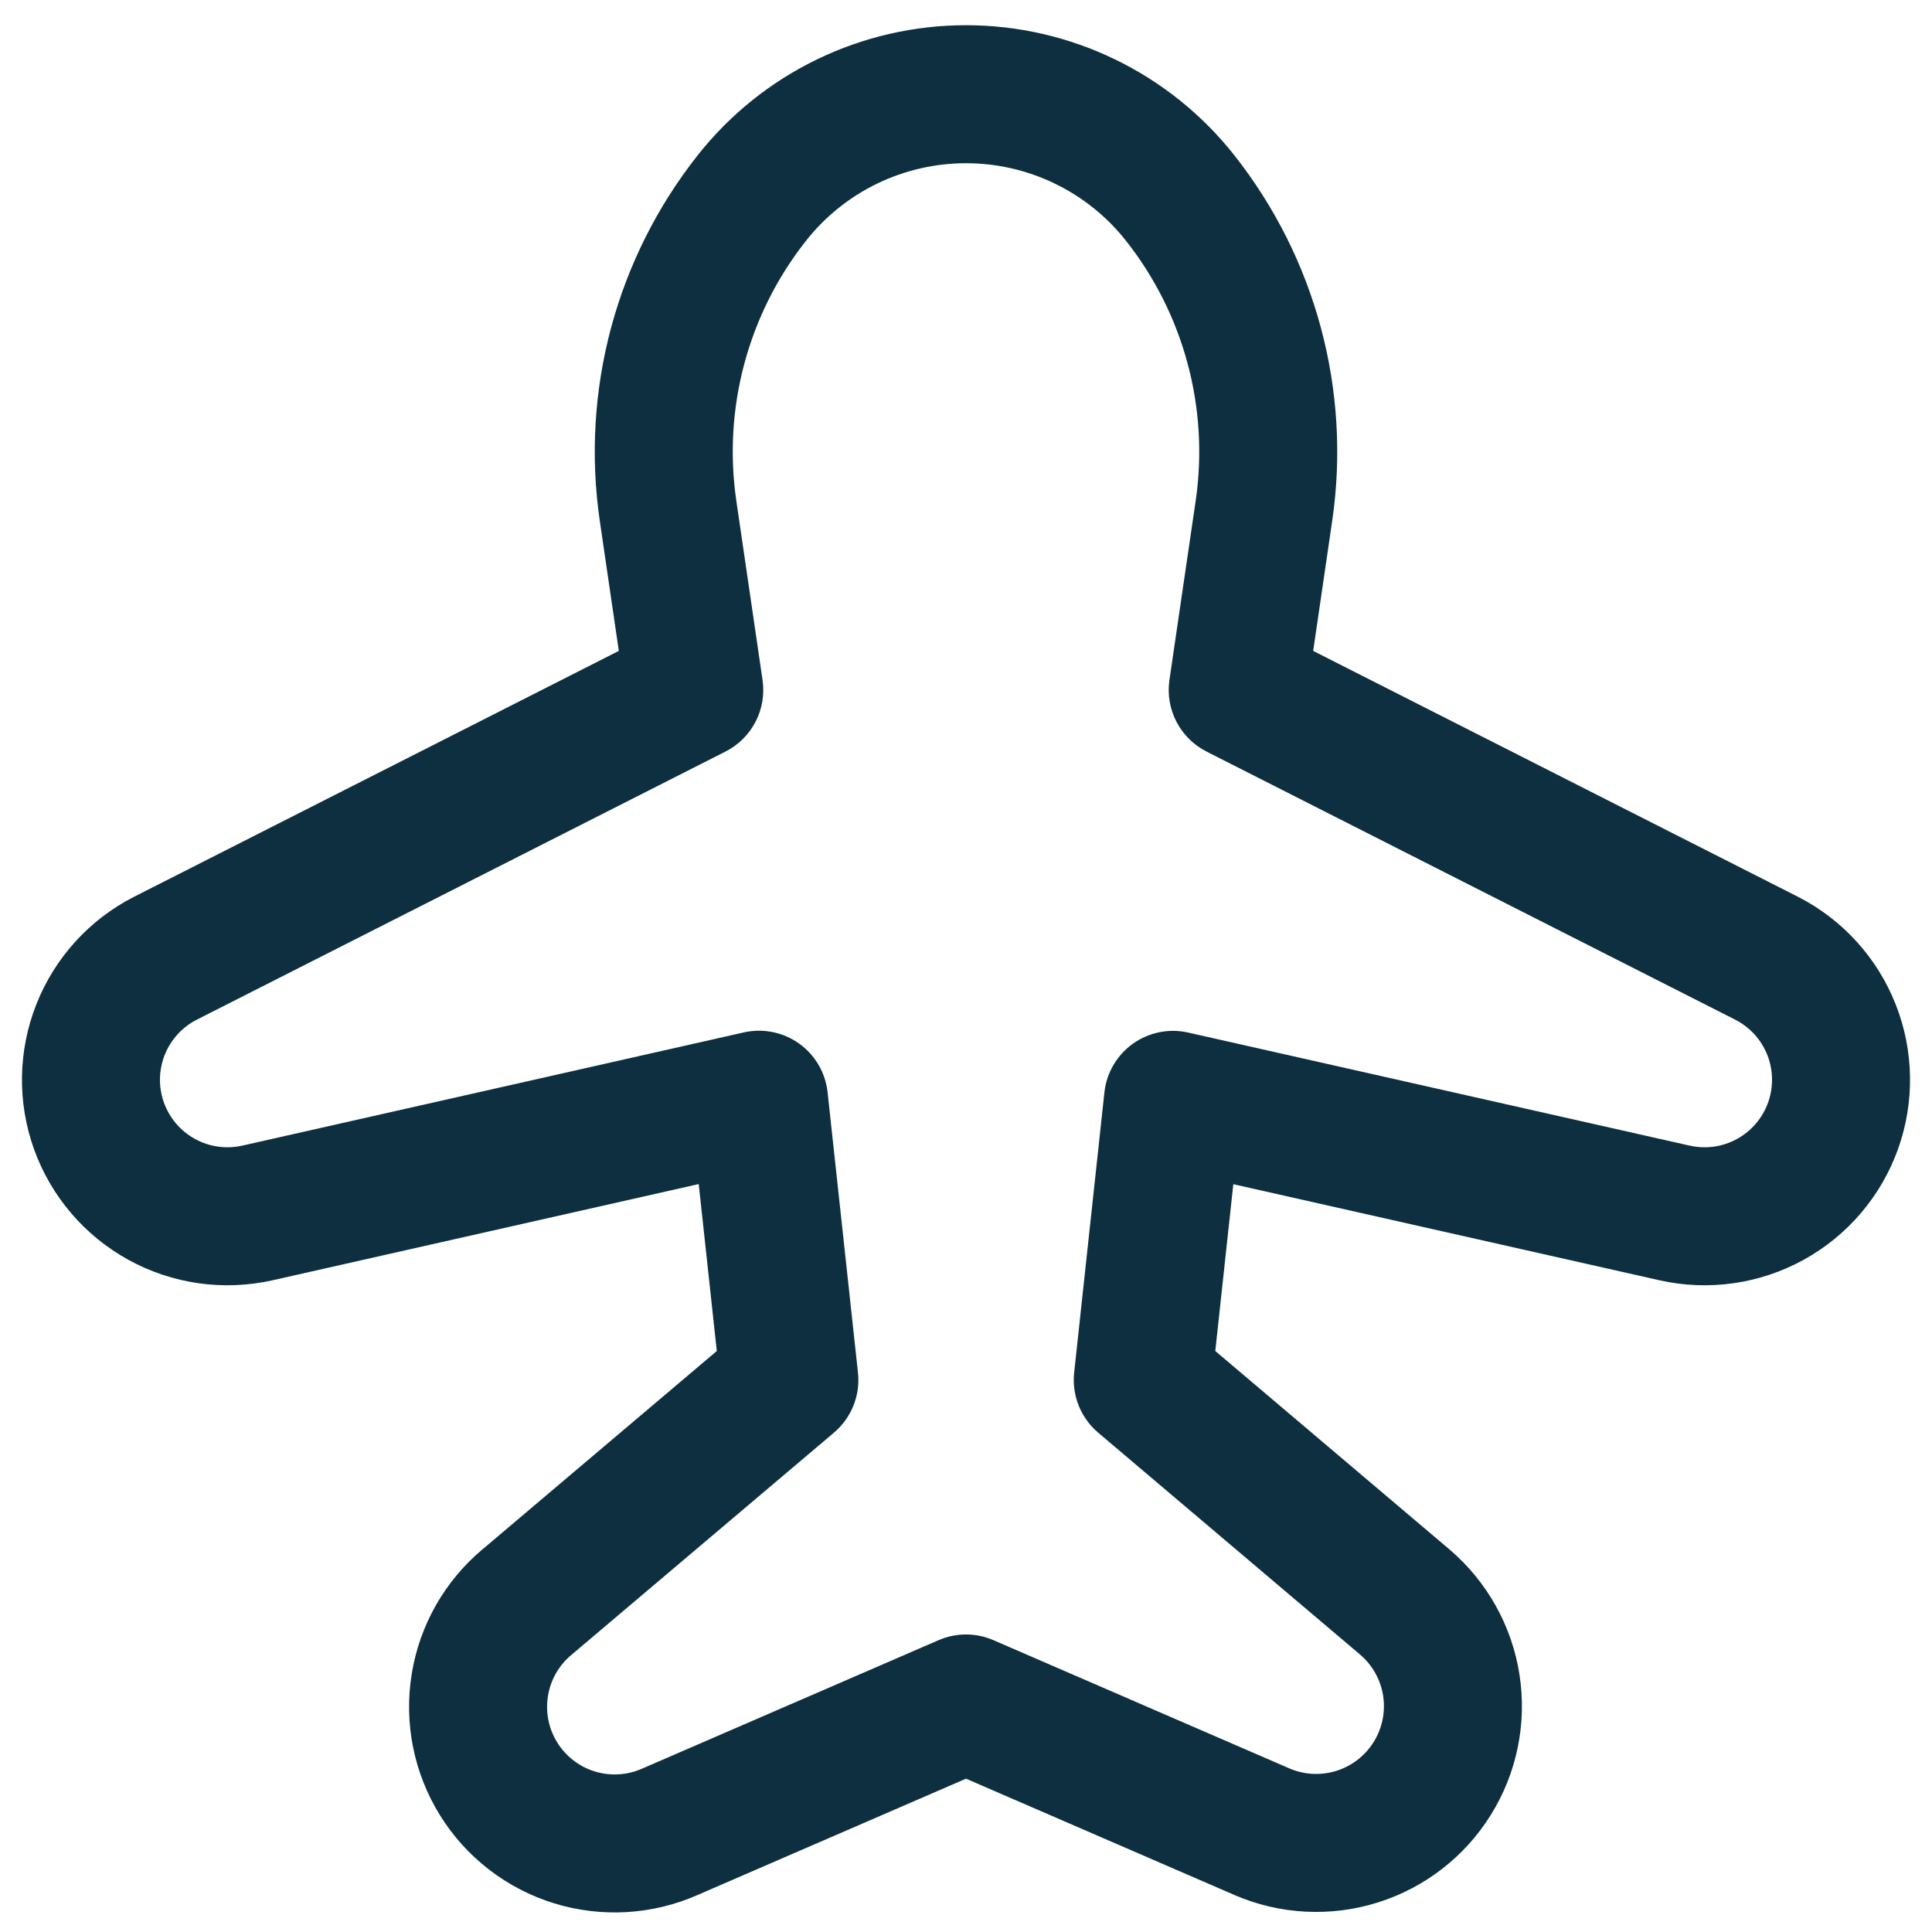 <svg xmlns="http://www.w3.org/2000/svg" width="64" height="64" viewBox="0 0 64 64" fill="none"><g clip-path="url(#clip0_162140_24560)"><path fill-rule="evenodd" clip-rule="evenodd" d="M32 5.407C30.98 5.407 29.973 5.638 29.055 6.083C28.137 6.528 27.331 7.175 26.7 7.976C25.749 9.18 25.054 10.565 24.657 12.047C24.26 13.528 24.17 15.075 24.392 16.592C24.392 16.592 24.392 16.593 24.392 16.592L25.26 22.526C25.403 23.498 24.909 24.451 24.033 24.896L6.517 33.779C6.516 33.78 6.515 33.78 6.514 33.781C6.031 34.028 5.655 34.443 5.455 34.948C5.255 35.454 5.247 36.016 5.431 36.527C5.616 37.039 5.98 37.466 6.457 37.728C6.932 37.99 7.487 38.07 8.017 37.952C8.018 37.952 8.019 37.952 8.02 37.952L24.64 34.2C25.275 34.057 25.942 34.191 26.472 34.57C27.002 34.949 27.345 35.536 27.415 36.184L28.421 45.468C28.503 46.223 28.205 46.969 27.625 47.459L18.925 54.823C18.511 55.169 18.236 55.653 18.151 56.186C18.065 56.719 18.175 57.265 18.46 57.723C18.745 58.182 19.186 58.522 19.701 58.681C20.217 58.84 20.773 58.808 21.267 58.59L21.281 58.584L31.091 54.333C31.671 54.081 32.329 54.081 32.909 54.333L42.713 58.581C42.714 58.582 42.715 58.582 42.715 58.582C43.208 58.794 43.76 58.821 44.272 58.661C44.784 58.5 45.222 58.161 45.505 57.705C45.789 57.249 45.9 56.706 45.818 56.175C45.736 55.646 45.467 55.163 45.06 54.815C45.059 54.814 45.058 54.813 45.057 54.812L36.378 47.458C35.8 46.968 35.502 46.223 35.583 45.469L36.585 36.189C36.654 35.541 36.998 34.954 37.528 34.575C38.058 34.196 38.724 34.061 39.36 34.205L55.98 37.952C55.981 37.952 55.981 37.952 55.982 37.952C56.512 38.07 57.067 37.99 57.543 37.728C58.02 37.466 58.384 37.039 58.569 36.527C58.753 36.016 58.745 35.454 58.545 34.948C58.345 34.443 57.969 34.028 57.486 33.781C57.485 33.78 57.484 33.78 57.483 33.779L39.967 24.896C39.092 24.451 38.597 23.498 38.739 22.526L39.608 16.593C40.056 13.526 39.221 10.409 37.3 7.976C36.669 7.175 35.863 6.528 34.945 6.083C34.027 5.638 33.02 5.407 32 5.407ZM27.061 1.969C28.6 1.223 30.289 0.835 32 0.835C33.711 0.835 35.4 1.223 36.939 1.969C38.479 2.715 39.829 3.801 40.889 5.144C43.586 8.562 44.762 12.942 44.131 17.254L43.501 21.562L59.564 29.709C61.038 30.463 62.188 31.728 62.796 33.269C63.405 34.809 63.431 36.519 62.87 38.077C62.308 39.635 61.198 40.935 59.747 41.733C58.296 42.532 56.603 42.774 54.987 42.414L54.981 42.413L40.855 39.228L40.258 44.754L48.026 51.336C49.266 52.395 50.085 53.864 50.335 55.475C50.585 57.087 50.249 58.734 49.387 60.119C48.526 61.504 47.197 62.534 45.641 63.022C44.085 63.511 42.406 63.425 40.907 62.781L40.901 62.778L32 58.921L23.113 62.772C23.11 62.773 23.108 62.775 23.105 62.776C21.605 63.435 19.918 63.532 18.353 63.049C16.785 62.565 15.444 61.531 14.578 60.137C13.711 58.743 13.377 57.083 13.637 55.463C13.896 53.844 14.73 52.374 15.986 51.321C15.988 51.32 15.99 51.318 15.992 51.317L23.745 44.754L23.146 39.224L9.02 42.413L9.013 42.414C7.396 42.774 5.704 42.532 4.253 41.733C2.802 40.935 1.692 39.635 1.13 38.077C0.569 36.519 0.595 34.809 1.204 33.269C1.812 31.728 2.961 30.463 4.436 29.709L4.443 29.706L20.499 21.562L19.869 17.255C19.557 15.121 19.684 12.947 20.241 10.864C20.799 8.782 21.775 6.836 23.111 5.144M27.061 1.969C25.521 2.715 24.171 3.801 23.111 5.144L27.061 1.969Z" fill="#0D2F3F"></path></g><defs><clipPath id="clip0_162140_24560"><rect width="64" height="64" fill="white"></rect></clipPath></defs></svg>